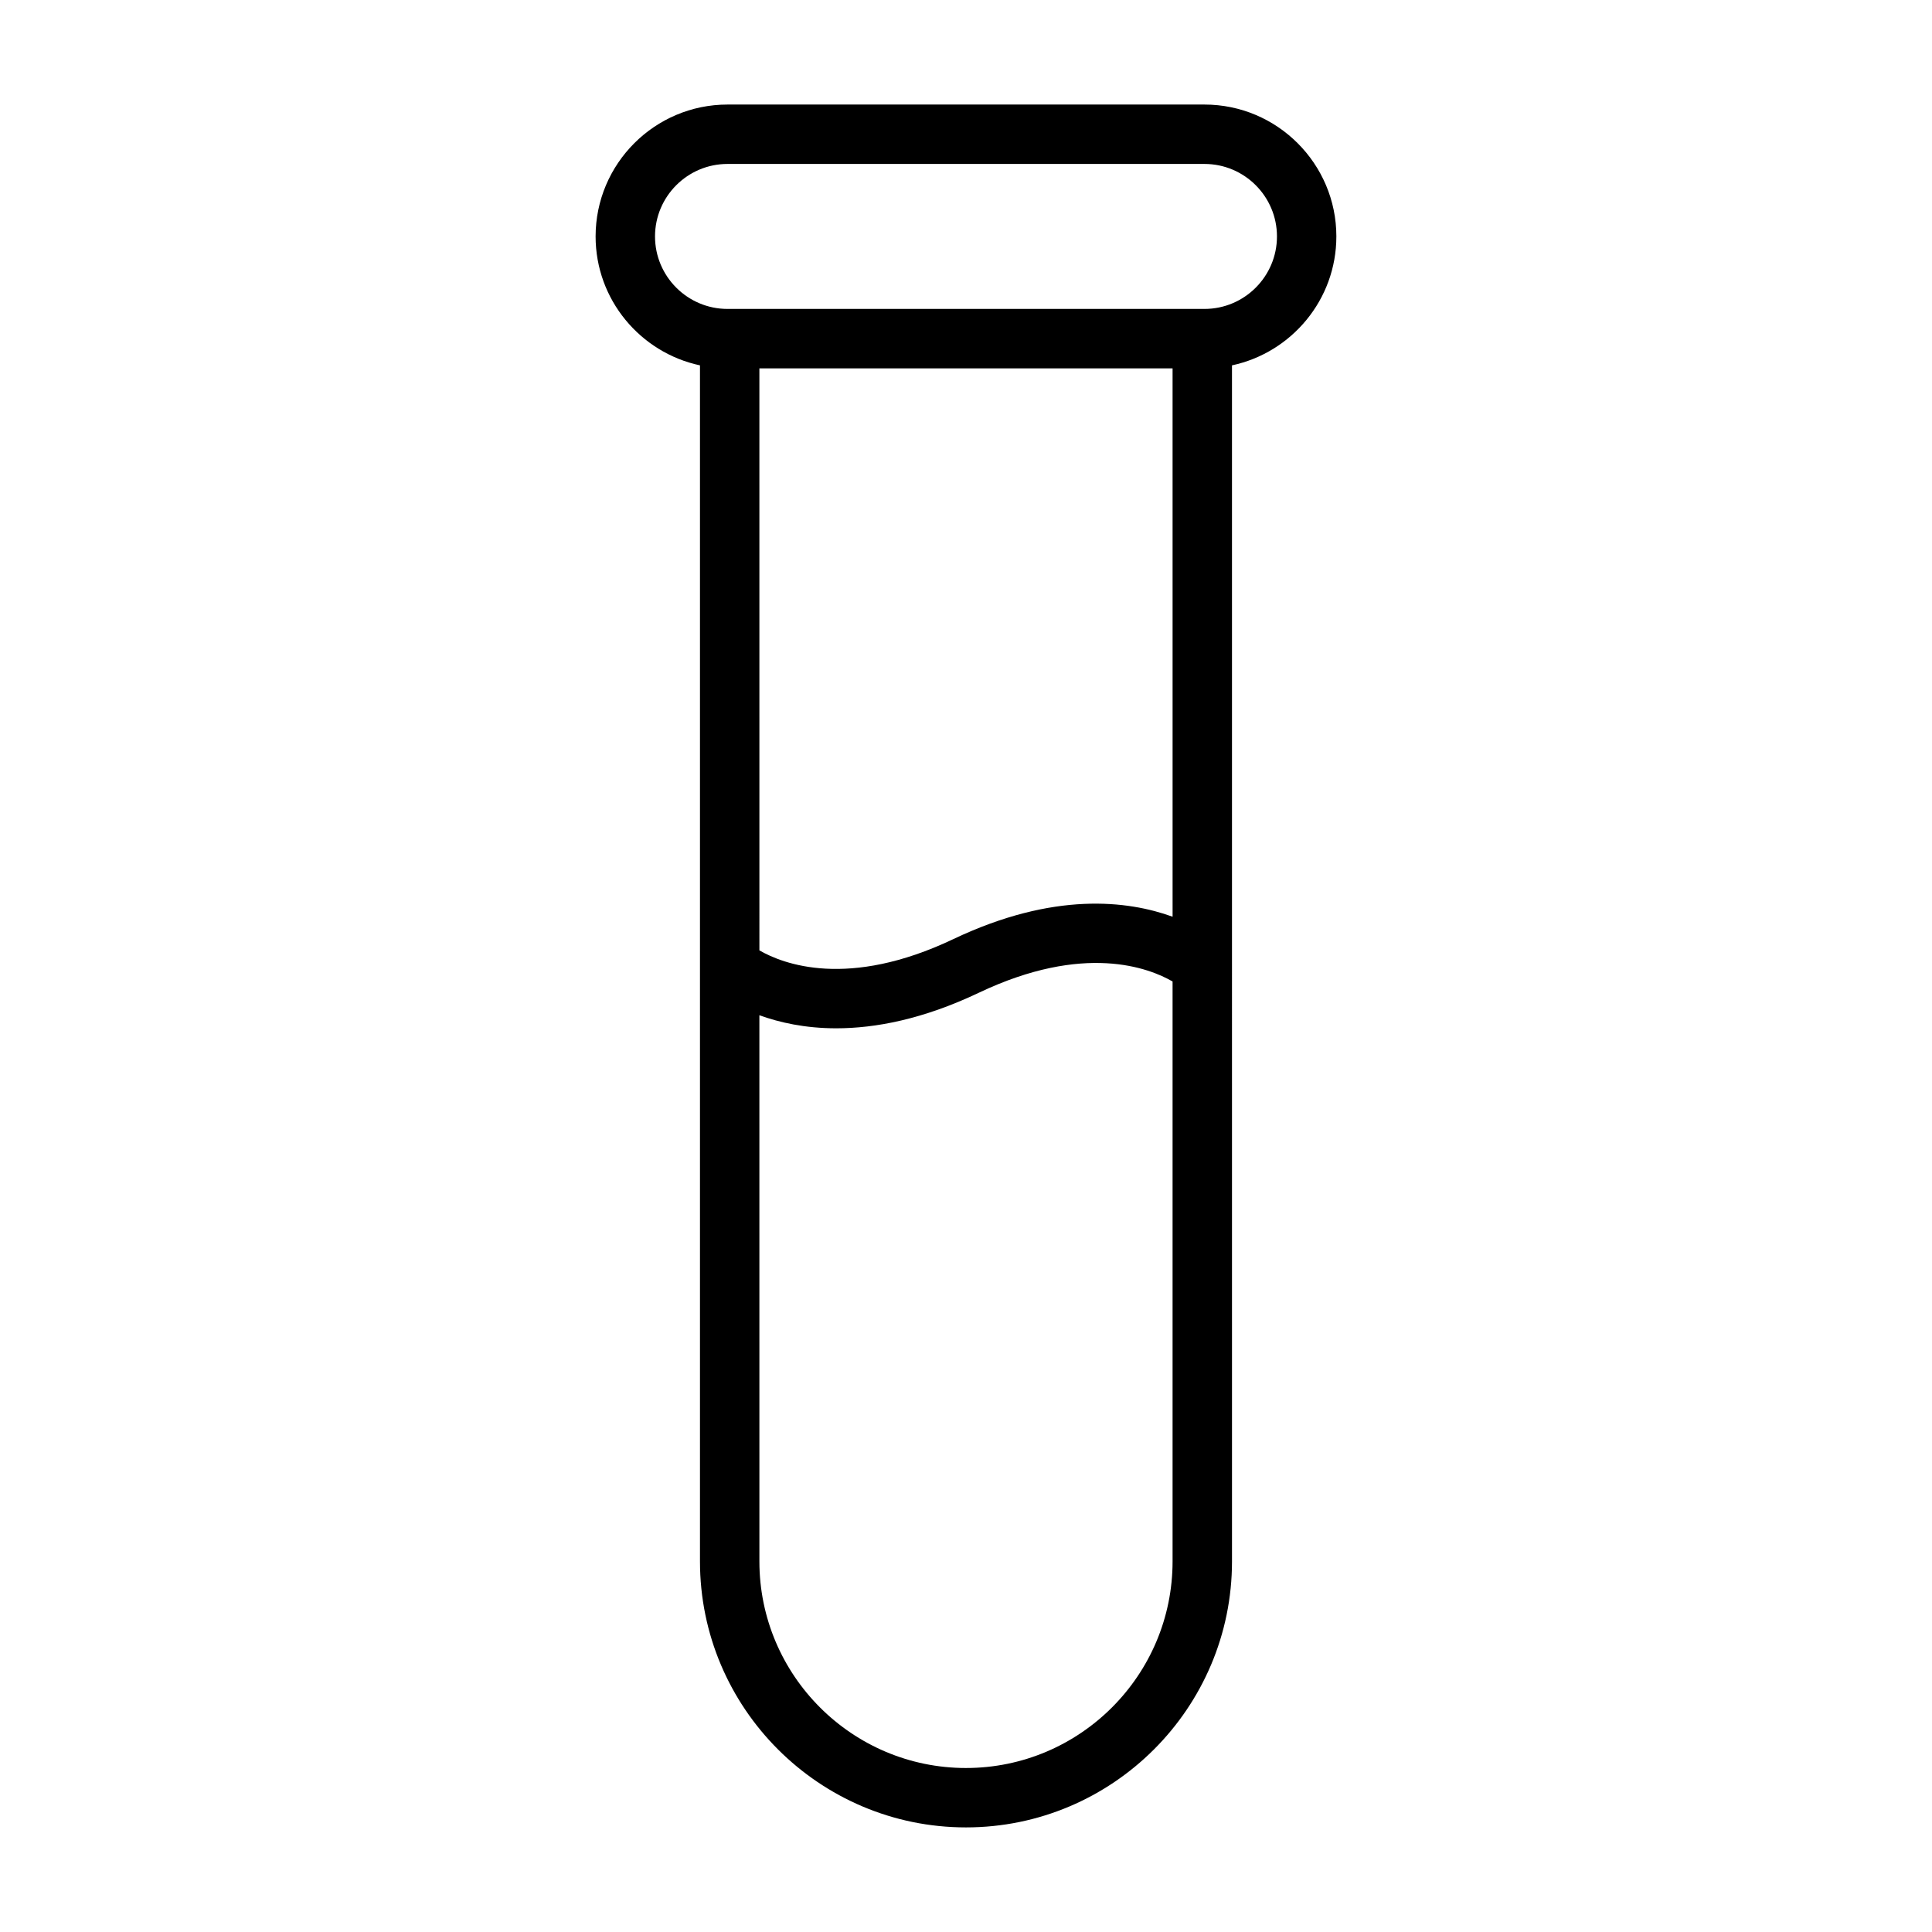 <?xml version="1.0" encoding="UTF-8"?>
<!-- Uploaded to: ICON Repo, www.iconrepo.com, Generator: ICON Repo Mixer Tools -->
<svg fill="#000000" width="800px" height="800px" version="1.1" viewBox="144 144 512 512" xmlns="http://www.w3.org/2000/svg">
 <path d="m498.15 206.66c0-19.273-15.684-34.953-34.953-34.953h-126.4c-19.273 0-34.957 15.68-34.957 34.953 0 16.77 11.883 30.793 27.66 34.164v316.96c0 38.867 31.625 70.496 70.496 70.496 38.867 0 70.496-31.625 70.496-70.496l-0.004-316.96c15.777-3.371 27.66-17.395 27.66-34.164zm-43.402 180.28c-11.844-4.293-31.461-6.738-58.133 5.945-27.902 13.262-45.09 6.598-51.367 2.977l-0.004-154.24h109.5zm-54.75 225.6c-30.188 0-54.75-24.562-54.75-54.75l-0.004-144.74c5.281 1.91 12.059 3.461 20.371 3.461 10.34 0 22.977-2.383 37.762-9.41 27.953-13.309 45.16-6.582 51.367-2.996v153.68c0.004 30.191-24.559 54.754-54.746 54.754zm63.199-386.67h-126.4c-10.594 0-19.211-8.617-19.211-19.211s8.617-19.211 19.211-19.211h126.4c10.594 0 19.211 8.617 19.211 19.211s-8.617 19.211-19.211 19.211z"/>
</svg>